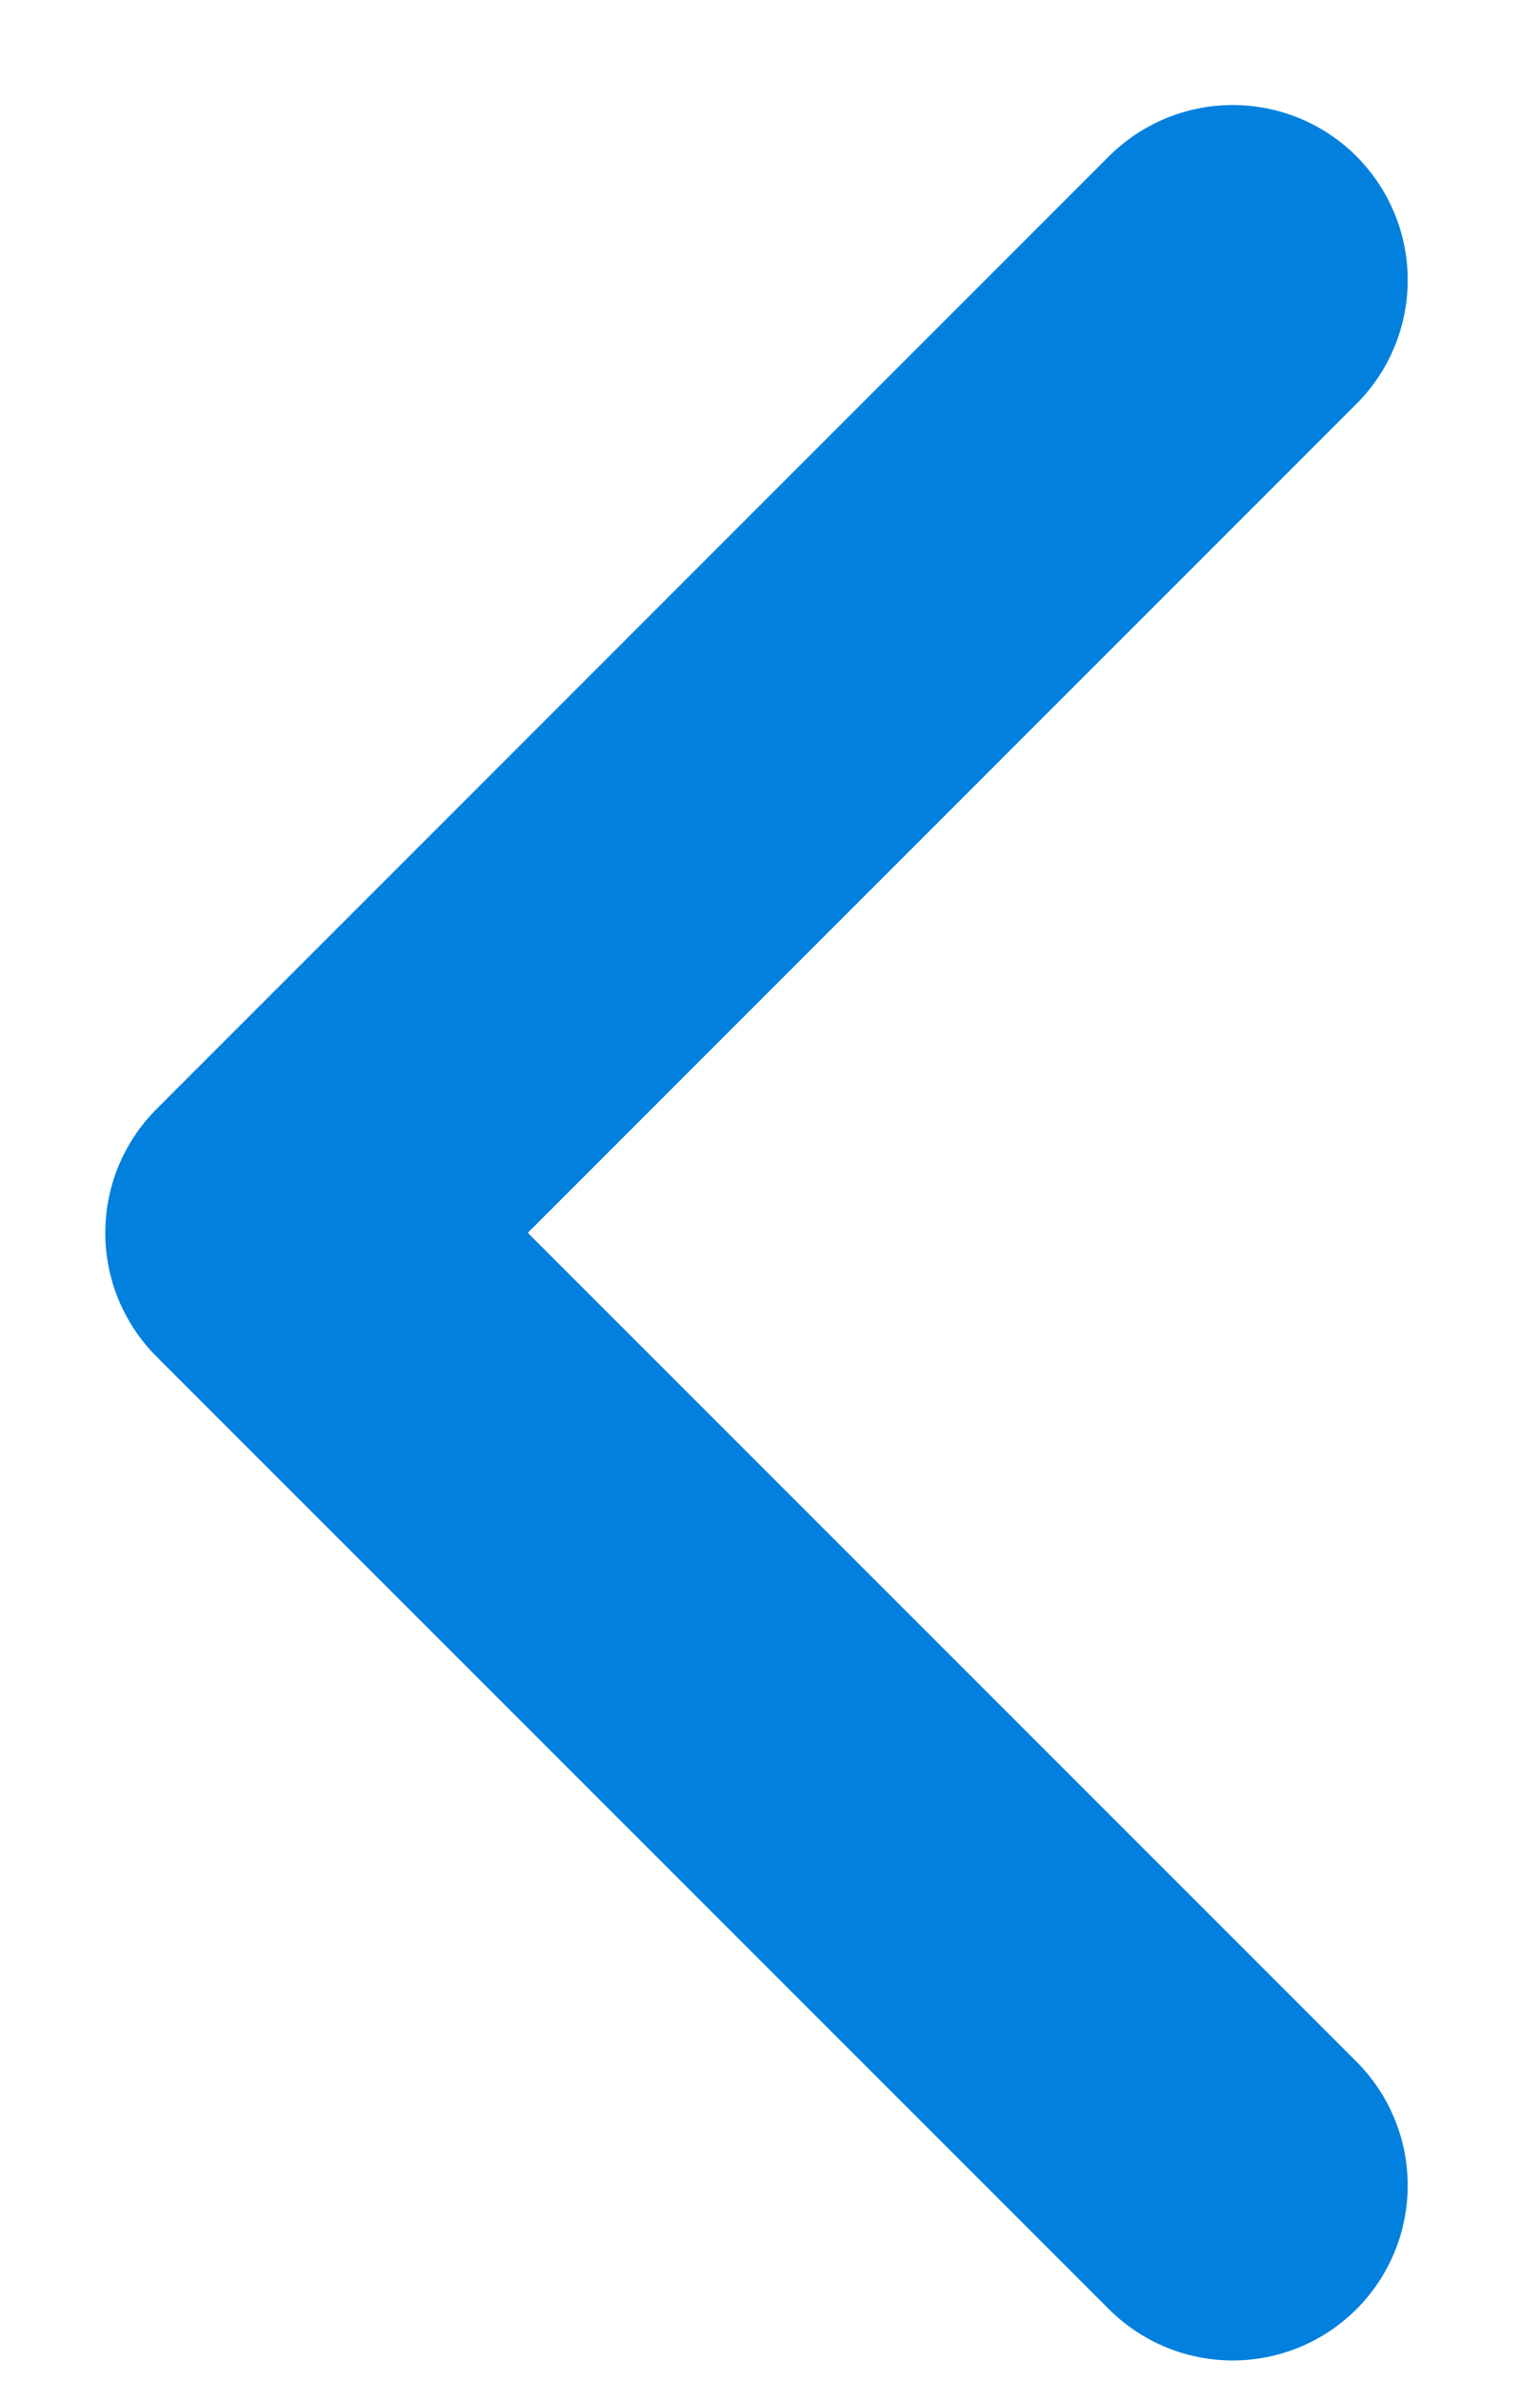 <svg width="11" height="17" viewBox="0 0 11 17" fill="none" xmlns="http://www.w3.org/2000/svg">
<path d="M8.805 2L2.002 8.803L8.805 15.605" stroke="#0180DE" stroke-width="2.5" stroke-linecap="round" stroke-linejoin="round"/>
</svg>
